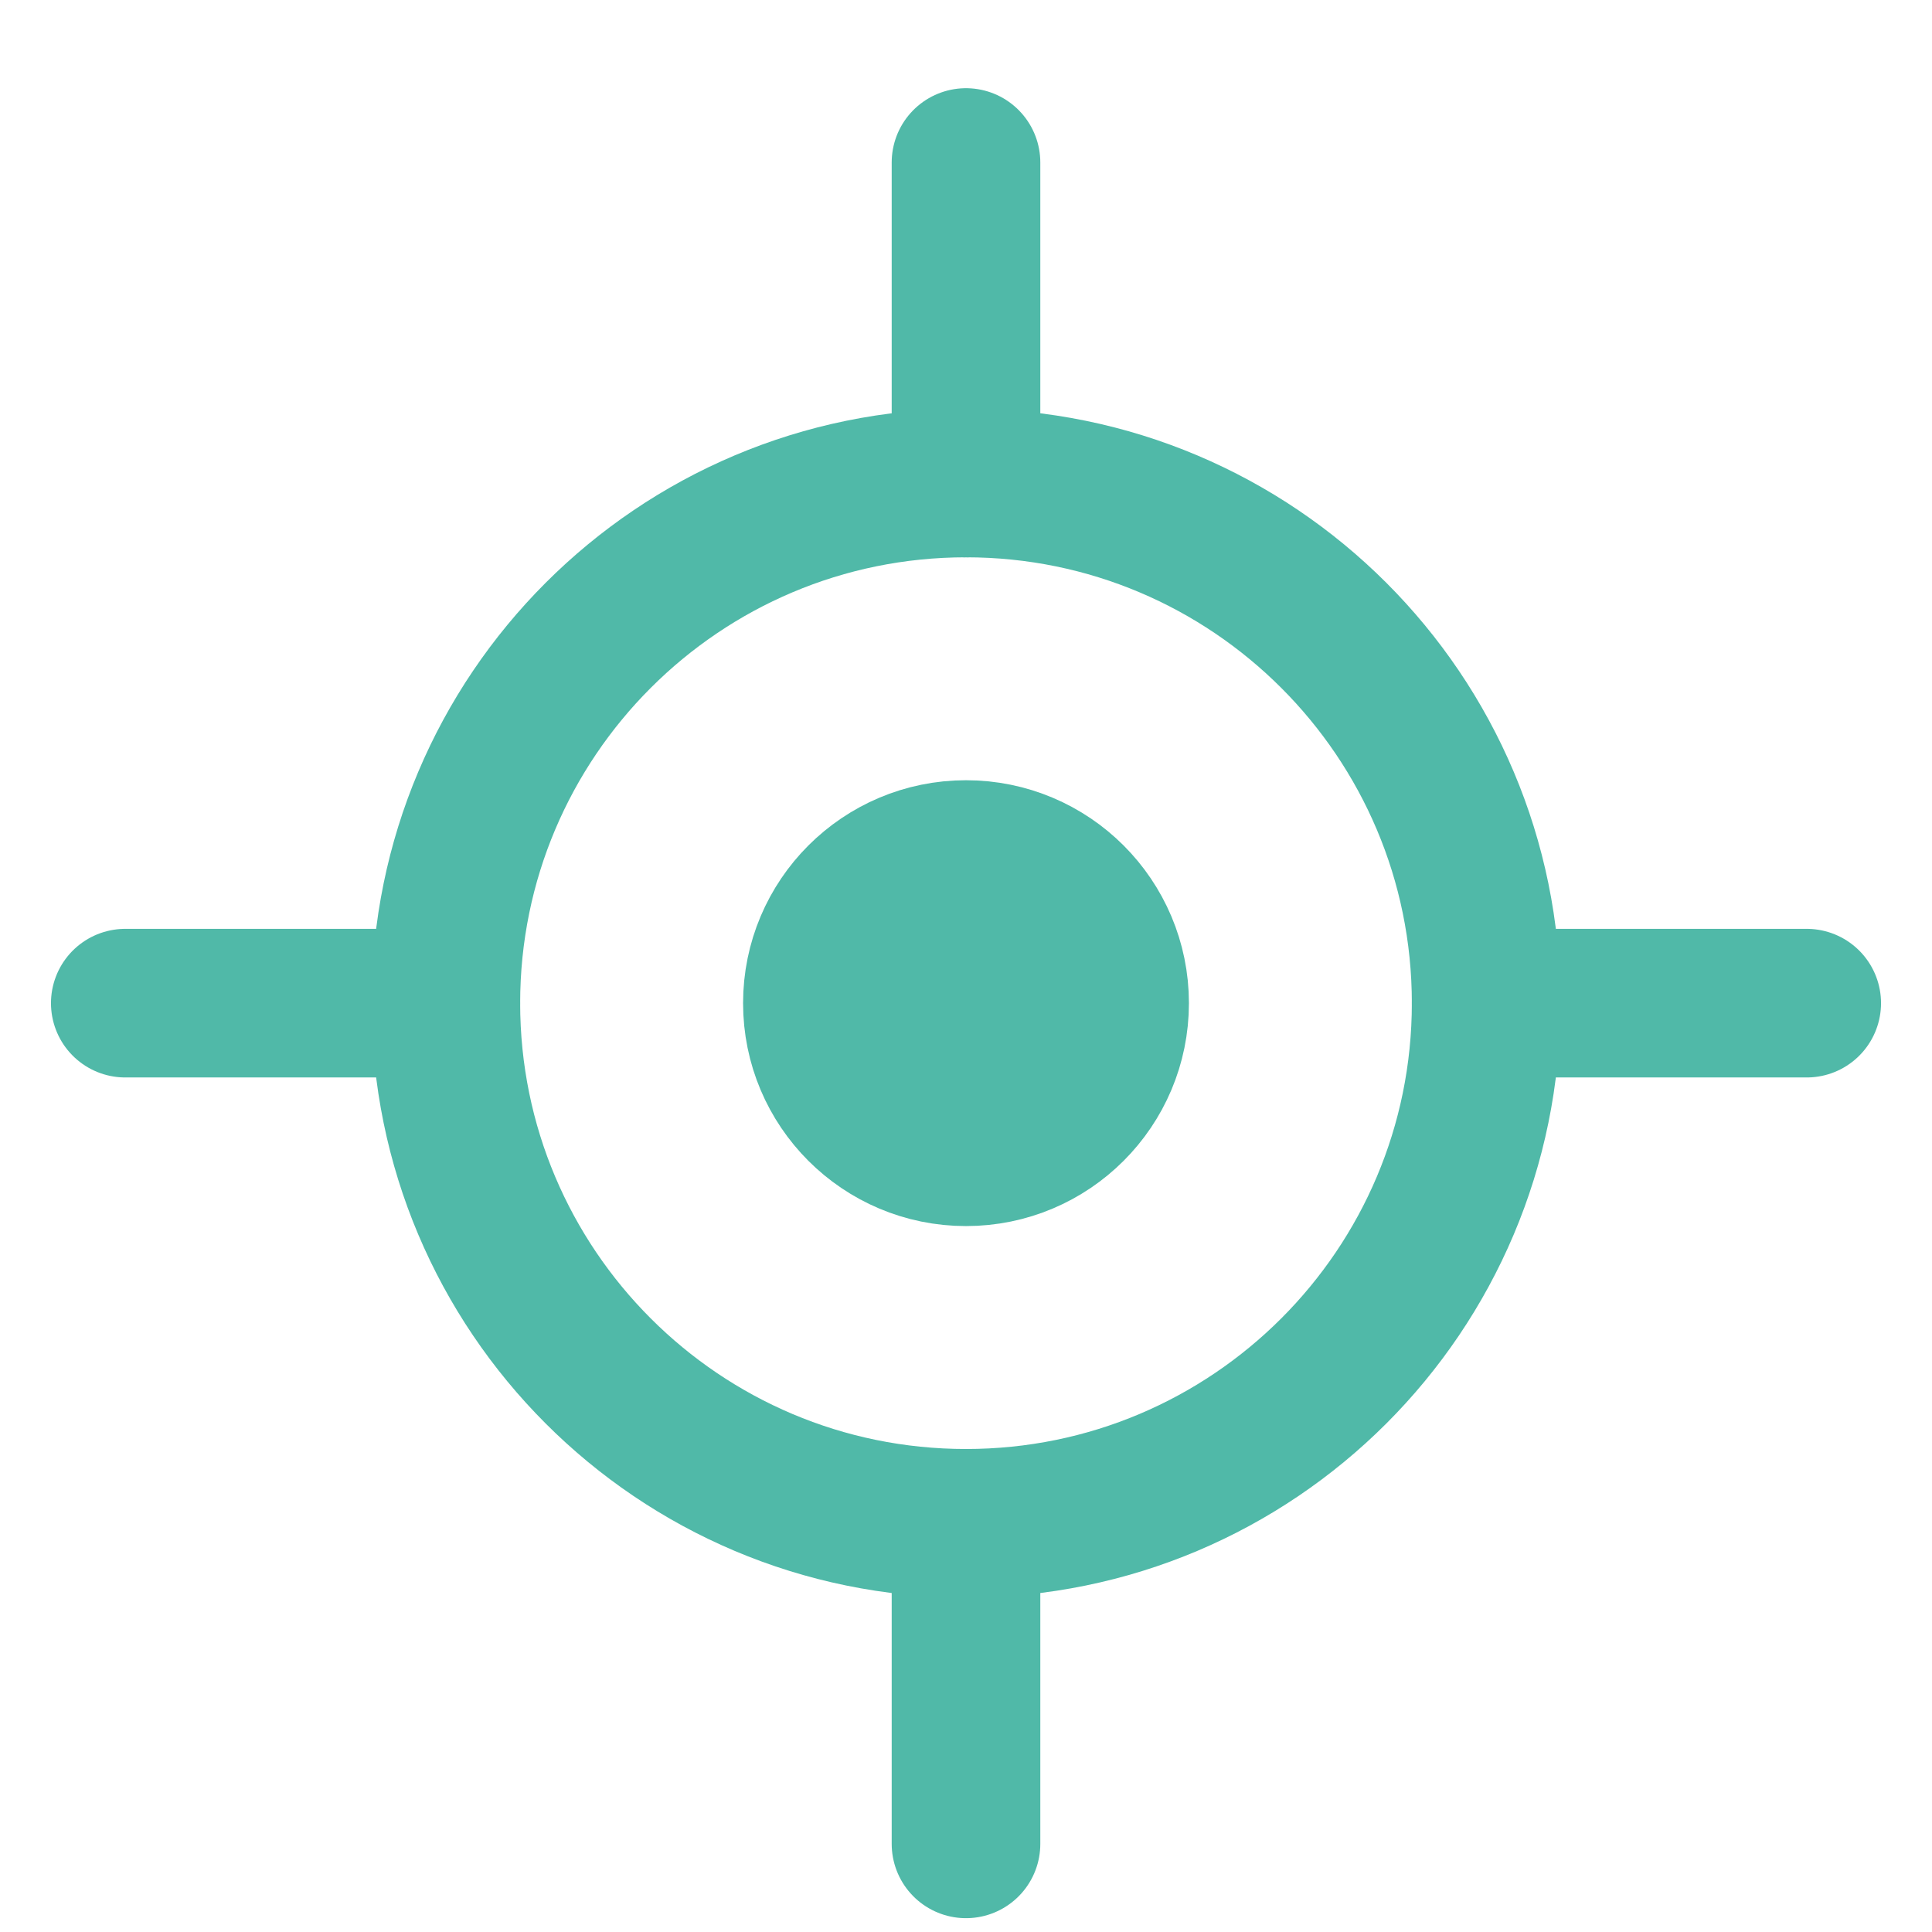 <svg width="26" height="26" viewBox="0 0 26 26" fill="none" xmlns="http://www.w3.org/2000/svg">
<path d="M13 20.5C16.866 20.5 20 17.366 20 13.5C20 9.634 16.866 6.5 13 6.5C9.134 6.5 6 9.634 6 13.5C6 17.366 9.134 20.5 13 20.5Z" stroke="#50B9A8" stroke-width="2"/>
<path d="M13 15.5C14.105 15.5 15 14.605 15 13.5C15 12.395 14.105 11.5 13 11.5C11.895 11.5 11 12.395 11 13.5C11 14.605 11.895 15.5 13 15.5Z" fill="#50B9A8" stroke="#50B9A8" stroke-width="2"/>
<path d="M13 6.5L13 2.187M20 13.5L24.314 13.5M13 24.814L13 20.5M1.686 13.5L6 13.5" stroke="#50B9A8" stroke-width="2" stroke-miterlimit="16" stroke-linecap="round" stroke-linejoin="round"/>
</svg>
